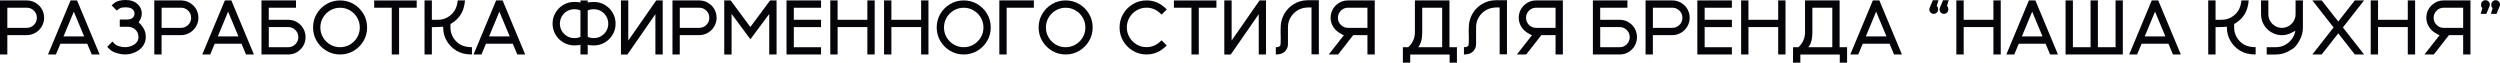 <?xml version="1.0" encoding="UTF-8"?> <svg xmlns="http://www.w3.org/2000/svg" id="Layer_2" data-name="Layer 2" viewBox="0 0 780.22 19.55"><defs><style> .cls-1 { fill: #050509; stroke-width: 0px; } </style></defs><g id="Layer_1-2" data-name="Layer 1"><g><path class="cls-1" d="m2.29,17H0V.13h8.36c1.34,0,2.52.44,3.53,1.32.59.49,1.05,1.09,1.38,1.8s.5,1.48.5,2.3c0,.98-.25,1.89-.74,2.71s-1.14,1.47-1.96,1.96-1.72.74-2.72.74H2.29v6.04Zm6.07-8.31c.87,0,1.61-.31,2.22-.92s.92-1.35.92-2.22-.31-1.61-.92-2.22-1.35-.92-2.22-.92H2.29v6.28h6.07Z"></path><path class="cls-1" d="m31.1,17h-2.47l-1.41-3.36h-8.36l-1.41,3.36h-2.47L22.03.13h2.02l7.05,16.88Zm-4.84-5.65l-3.22-7.71-3.21,7.71h6.43Z"></path><path class="cls-1" d="m39,17c-.38,0-.76-.03-1.14-.09-.8-.15-1.54-.36-2.24-.63s-1.42-.83-2.16-1.68l1.64-1.64c.55.66,1.05,1.08,1.51,1.27s.94.33,1.45.42c.31.05.63.07.96.07s.65-.02.97-.07c.62-.14,1.18-.35,1.68-.63s.87-.63,1.14-1.04.4-.9.4-1.48c0-.84-.29-1.56-.86-2.15s-1.29-.92-2.15-.98h-2.82v-2.27h2.16c.88-.01,1.51-.19,1.88-.56s.55-.81.55-1.33-.18-.93-.53-1.25-.82-.54-1.42-.62c-.27-.03-.56-.05-.86-.05s-.6.02-.91.05c-.59.05-1.18.37-1.79.96l-1.62-1.61c.65-.65,1.22-1.07,1.72-1.26s1.03-.31,1.58-.37c.33-.04.66-.06,1-.06s.68.02,1.02.06c.75.09,1.43.31,2.04.67s1.11.84,1.48,1.44.56,1.28.56,2.04c0,.7-.16,1.33-.47,1.92s-.48.88-.52.91c.38.18.84.7,1.41,1.56s.84,1.83.84,2.9c0,1.01-.25,1.89-.75,2.65s-1.15,1.37-1.95,1.83-1.68.78-2.63.93c-.39.06-.78.09-1.17.09Z"></path><path class="cls-1" d="m50.44,17h-2.29V.13h8.36c1.34,0,2.52.44,3.53,1.32.59.49,1.05,1.09,1.38,1.8s.5,1.48.5,2.3c0,.98-.25,1.89-.74,2.71s-1.14,1.47-1.96,1.96-1.72.74-2.72.74h-6.07v6.04Zm6.07-8.31c.87,0,1.61-.31,2.22-.92s.92-1.35.92-2.22-.31-1.61-.92-2.22-1.35-.92-2.22-.92h-6.07v6.28h6.07Z"></path><path class="cls-1" d="m79.25,17h-2.47l-1.41-3.36h-8.36l-1.41,3.36h-2.47L70.18.13h2.02l7.05,16.88Zm-4.84-5.65l-3.22-7.71-3.21,7.71h6.43Z"></path><path class="cls-1" d="m89.96,17h-8.36V.13h10.78v2.29h-8.5v3.75h6.07c1.34,0,2.52.44,3.53,1.31.59.5,1.05,1.11,1.38,1.82s.5,1.48.5,2.3-.17,1.58-.5,2.29-.8,1.31-1.38,1.81c-1.01.88-2.18,1.31-3.53,1.31Zm0-2.27c.87,0,1.61-.31,2.22-.92s.92-1.35.92-2.22-.31-1.61-.92-2.22-1.35-.92-2.22-.92h-6.07v6.28h6.07Z"></path><path class="cls-1" d="m106.14,17c-1.55,0-2.97-.38-4.25-1.14s-2.29-1.78-3.05-3.05-1.14-2.69-1.14-4.24.38-2.97,1.14-4.25,1.78-2.29,3.05-3.05,2.69-1.14,4.25-1.14,2.96.38,4.24,1.14,2.29,1.78,3.05,3.05,1.14,2.69,1.14,4.25-.38,2.96-1.14,4.24-1.78,2.29-3.05,3.05-2.69,1.14-4.24,1.14Zm0-2.27c1.13,0,2.16-.28,3.09-.83s1.67-1.3,2.23-2.23.83-1.96.83-3.09-.28-2.17-.83-3.1-1.3-1.68-2.23-2.23-1.96-.83-3.09-.83-2.17.28-3.1.83-1.68,1.3-2.23,2.23-.83,1.97-.83,3.1.28,2.16.83,3.09,1.29,1.67,2.23,2.23,1.97.83,3.1.83Z"></path><path class="cls-1" d="m124.55,17h-2.29V2.41h-5.48V.14h13.27v2.27h-5.5v14.59Z"></path><path class="cls-1" d="m147.3,17c-1.92,0-3.52-.38-4.8-1.14s-2.29-1.78-3.05-3.05-1.14-2.69-1.14-4.25v-.22c-.07.02-.52.05-1.35.08-.52.02-1.03.04-1.51.04h-.67s0,8.54,0,8.54h-2.29V.13h2.29v6.04h1.9c1.07,0,2.05-.25,2.93-.74s1.61-1.15,2.17-1.98.93-1.93,1.08-3.32h2.27c-.16,1.78-.6,3.23-1.3,4.34s-1.61,2.02-2.73,2.71c-.27.16-.44.27-.52.3v1.08c0,1.13.28,2.17.83,3.1s1.29,1.68,2.23,2.23,2.15.83,3.65.83v2.27Z"></path><path class="cls-1" d="m163.91,17h-2.47l-1.41-3.36h-8.36l-1.41,3.36h-2.47L154.84.13h2.02l7.05,16.88Zm-4.84-5.65l-3.22-7.71-3.21,7.71h6.43Z"></path><path class="cls-1" d="m183.42,17h-2.27v-3.04c-.32.14-.96.21-1.91.21-1.25,0-2.39-.31-3.42-.92s-1.85-1.43-2.46-2.46-.91-2.16-.91-3.4.3-2.39.91-3.42,1.43-1.85,2.46-2.46,2.17-.91,3.42-.91c.95,0,1.59.07,1.91.21V.14h2.27v.68c.33-.14.96-.21,1.91-.21,1.25,0,2.39.3,3.42.91s1.85,1.43,2.46,2.46.91,2.17.91,3.42-.3,2.38-.91,3.4-1.43,1.85-2.46,2.46-2.17.92-3.42.92c-.95,0-1.59-.07-1.91-.21v3.04Zm-4.18-5.11c.8,0,1.43-.14,1.91-.41V3.29c-.48-.27-1.11-.41-1.91-.41s-1.58.2-2.27.61-1.23.95-1.63,1.63-.6,1.44-.6,2.27.2,1.58.6,2.26.95,1.22,1.63,1.63,1.44.61,2.27.61Zm6.09,0c.83,0,1.58-.2,2.27-.61s1.23-.95,1.63-1.63.6-1.43.6-2.26-.2-1.59-.6-2.27-.95-1.22-1.63-1.63-1.44-.61-2.27-.61-1.43.14-1.91.41v8.19c.48.27,1.11.41,1.91.41Z"></path><path class="cls-1" d="m206.81,17h-2.27V4.42l-8.73,12.59h-2.02V.13h2.29v12.52L204.8.13h2.02v16.88Z"></path><path class="cls-1" d="m212.16,17h-2.29V.13h8.36c1.34,0,2.52.44,3.53,1.32.59.49,1.05,1.09,1.38,1.8s.5,1.48.5,2.3c0,.98-.25,1.89-.74,2.71s-1.14,1.47-1.96,1.96-1.72.74-2.72.74h-6.07v6.04Zm6.07-8.31c.87,0,1.61-.31,2.22-.92s.92-1.35.92-2.22-.31-1.61-.92-2.22-1.35-.92-2.22-.92h-6.07v6.28h6.07Z"></path><path class="cls-1" d="m242.36,17h-2.29V4.36l-5.88,7.89-5.87-7.91v12.67h-2.29V.13h2l6.15,8.3L240.34.13h2.02v16.88Z"></path><path class="cls-1" d="m256.24,17h-10.78V.13h10.78v2.29h-8.5v3.75h8.5v2.29h-8.5v6.28h8.5v2.27Z"></path><path class="cls-1" d="m272.98,17h-2.29v-8.55h-9.28v8.55h-2.29V.13h2.29v6.04h9.28V.13h2.29v16.88Z"></path><path class="cls-1" d="m289.76,17h-2.29v-8.55h-9.28v8.55h-2.29V.13h2.29v6.04h9.28V.13h2.29v16.88Z"></path><path class="cls-1" d="m300.77,17c-1.55,0-2.97-.38-4.25-1.14s-2.29-1.78-3.05-3.05-1.14-2.69-1.14-4.24.38-2.97,1.14-4.25,1.78-2.29,3.05-3.05,2.69-1.14,4.25-1.14,2.96.38,4.24,1.14,2.29,1.78,3.05,3.05,1.14,2.69,1.14,4.25-.38,2.96-1.14,4.24-1.78,2.29-3.05,3.05-2.69,1.14-4.24,1.14Zm0-2.27c1.13,0,2.16-.28,3.09-.83s1.67-1.3,2.23-2.23.83-1.96.83-3.09-.28-2.17-.83-3.1-1.3-1.68-2.23-2.23-1.96-.83-3.09-.83-2.17.28-3.1.83-1.68,1.3-2.23,2.23-.83,1.97-.83,3.1.28,2.16.83,3.09,1.29,1.67,2.23,2.23,1.97.83,3.1.83Z"></path><path class="cls-1" d="m314.17,17h-2.29V.13h10.78v2.29h-8.5v14.59Z"></path><path class="cls-1" d="m332.58,17c-1.55,0-2.97-.38-4.25-1.14s-2.29-1.78-3.05-3.05-1.14-2.69-1.14-4.24.38-2.97,1.14-4.25,1.78-2.29,3.05-3.05,2.69-1.14,4.25-1.14,2.96.38,4.24,1.14,2.29,1.78,3.05,3.05,1.14,2.69,1.14,4.25-.38,2.96-1.14,4.24-1.78,2.29-3.05,3.05-2.69,1.14-4.24,1.14Zm0-2.27c1.13,0,2.16-.28,3.09-.83s1.67-1.3,2.23-2.23.83-1.96.83-3.09-.28-2.17-.83-3.1-1.3-1.68-2.23-2.23-1.96-.83-3.09-.83-2.17.28-3.1.83-1.68,1.3-2.23,2.23-.83,1.97-.83,3.1.28,2.16.83,3.09,1.29,1.67,2.23,2.23,1.97.83,3.1.83Z"></path><path class="cls-1" d="m357.84,17c-1.55,0-2.97-.38-4.25-1.14s-2.29-1.78-3.05-3.05-1.14-2.69-1.14-4.24.38-2.97,1.14-4.25,1.78-2.29,3.05-3.05,2.69-1.14,4.25-1.14c1.15,0,2.23.21,3.24.64s2.03,1.15,3.06,2.17l-1.61,1.62c-.82-.81-1.6-1.38-2.34-1.69s-1.53-.47-2.36-.47c-1.13,0-2.17.28-3.1.83s-1.68,1.3-2.23,2.23-.83,1.97-.83,3.1.28,2.16.83,3.09,1.29,1.67,2.23,2.23,1.97.83,3.1.83c.84,0,1.62-.16,2.36-.47s1.51-.87,2.33-1.66l1.61,1.61c-1.03,1.02-2.05,1.74-3.06,2.16s-2.09.64-3.23.64Z"></path><path class="cls-1" d="m374.13,17h-2.29V2.41h-5.48V.14h13.27v2.27h-5.5v14.59Z"></path><path class="cls-1" d="m395.11,17h-2.27V4.42l-8.73,12.59h-2.02V.13h2.29v12.52L393.09.13h2.02v16.88Z"></path><path class="cls-1" d="m398.17,17v-2.27c.73,0,1.21-.19,1.42-.56.07-.22.11-.97.11-2.26v-.64s-.02-.14-.02-.14l-.02-1.61c0-.47.02-1,.05-1.6s.16-1.25.38-1.96c.65-1.96,1.84-3.5,3.59-4.62,1.34-.84,2.82-1.27,4.45-1.27h3.47v16.88h-2.29V2.34h-1.22c-1.14.03-2.17.32-3.09.86s-1.65,1.28-2.21,2.21-.83,1.96-.83,3.08v5.29c0,.88-.31,1.63-.94,2.27s-1.57.96-2.83.96Z"></path><path class="cls-1" d="m429.05,17h-2.29v-6.04h-4.43l-4.73,6.04h-2.91l4.73-6.04c-.21,0-.72-.26-1.52-.77s-1.44-1.18-1.92-2-.71-1.7-.71-2.64c0-.82.17-1.59.5-2.3s.8-1.31,1.38-1.8c1.01-.88,2.18-1.32,3.53-1.32h8.36v16.88Zm-2.29-8.31V2.41h-6.07c-.87,0-1.61.31-2.22.92s-.92,1.35-.92,2.22.31,1.61.92,2.22,1.35.92,2.22.92h6.07Z"></path><path class="cls-1" d="m454.7,19.55h-2.29v-2.54h-12.3v2.54h-2.29v-4.82h1.66c.59-.49,1.09-1.15,1.49-1.96s.6-1.7.6-2.65V.13h10.79v14.6h2.33v4.82Zm-4.62-4.82V2.41h-6.22v7.7c0,2.11-.42,3.65-1.27,4.62h7.49Z"></path><path class="cls-1" d="m456.88,17v-2.27c.73,0,1.21-.19,1.42-.56.07-.22.11-.97.11-2.26v-.64s-.02-.14-.02-.14l-.02-1.61c0-.47.02-1,.05-1.6s.16-1.25.38-1.96c.65-1.96,1.84-3.5,3.59-4.62,1.34-.84,2.82-1.27,4.45-1.27h3.47v16.88h-2.29V2.34h-1.22c-1.14.03-2.17.32-3.09.86s-1.65,1.28-2.21,2.21-.83,1.96-.83,3.08v5.29c0,.88-.31,1.63-.94,2.27s-1.57.96-2.83.96Z"></path><path class="cls-1" d="m487.76,17h-2.29v-6.04h-4.43l-4.73,6.04h-2.91l4.73-6.04c-.21,0-.72-.26-1.52-.77s-1.44-1.18-1.92-2-.71-1.7-.71-2.64c0-.82.17-1.59.5-2.3s.8-1.31,1.38-1.8c1.01-.88,2.18-1.32,3.53-1.32h8.36v16.88Zm-2.29-8.31V2.41h-6.07c-.87,0-1.61.31-2.22.92s-.92,1.35-.92,2.22.31,1.61.92,2.22,1.35.92,2.22.92h6.07Z"></path><path class="cls-1" d="m505.48,17h-8.36V.13h10.78v2.29h-8.5v3.75h6.07c1.34,0,2.52.44,3.53,1.31.59.5,1.05,1.11,1.38,1.82s.5,1.48.5,2.3-.17,1.58-.5,2.29-.8,1.31-1.38,1.81c-1.01.88-2.18,1.31-3.53,1.31Zm0-2.27c.87,0,1.61-.31,2.22-.92s.92-1.35.92-2.22-.31-1.61-.92-2.22-1.35-.92-2.22-.92h-6.07v6.28h6.07Z"></path><path class="cls-1" d="m515.85,17h-2.29V.13h8.36c1.34,0,2.52.44,3.53,1.32.59.49,1.05,1.09,1.38,1.8s.5,1.48.5,2.3c0,.98-.25,1.89-.74,2.71s-1.14,1.47-1.96,1.96-1.72.74-2.72.74h-6.07v6.04Zm6.07-8.31c.87,0,1.61-.31,2.22-.92s.92-1.35.92-2.22-.31-1.61-.92-2.22-1.35-.92-2.22-.92h-6.07v6.28h6.07Z"></path><path class="cls-1" d="m540.5,17h-10.78V.13h10.78v2.29h-8.5v3.75h8.5v2.29h-8.5v6.28h8.5v2.27Z"></path><path class="cls-1" d="m557.24,17h-2.29v-8.55h-9.28v8.55h-2.29V.13h2.29v6.04h9.28V.13h2.29v16.88Z"></path><path class="cls-1" d="m576.46,19.55h-2.29v-2.54h-12.3v2.54h-2.29v-4.82h1.66c.59-.49,1.09-1.15,1.49-1.96s.6-1.7.6-2.65V.13h10.79v14.6h2.33v4.82Zm-4.62-4.82V2.41h-6.22v7.7c0,2.11-.42,3.65-1.27,4.62h7.49Z"></path><path class="cls-1" d="m593.58,17h-2.47l-1.41-3.36h-8.36l-1.41,3.36h-2.47l7.04-16.88h2.02l7.05,16.88Zm-4.84-5.65l-3.22-7.71-3.21,7.71h6.43Z"></path><path class="cls-1" d="m603.49,4.32c-.38,0-.71-.13-.97-.4s-.4-.59-.4-.96c0-.24.05-.45.15-.63l.95-2.26h1.76l-.55,1.82c.28.12.42.48.42,1.08,0,.38-.13.7-.4.96s-.59.4-.96.4Zm3.18,0c-.38,0-.7-.13-.96-.4s-.4-.59-.4-.96c0-.24.05-.45.15-.63l.94-2.26h1.76l-.54,1.82c.28.12.42.48.42,1.08,0,.38-.13.7-.4.96s-.59.4-.97.4Z"></path><path class="cls-1" d="m624.41,17h-2.29v-8.55h-9.28v8.55h-2.29V.13h2.29v6.04h9.28V.13h2.29v16.88Z"></path><path class="cls-1" d="m642.28,17h-2.47l-1.41-3.36h-8.36l-1.41,3.36h-2.47l7.04-16.88h2.02l7.05,16.88Zm-4.84-5.65l-3.22-7.71-3.21,7.71h6.43Z"></path><path class="cls-1" d="m662.5,17h-17.86V.13h2.29v14.6h5.51V.13h2.29v14.6h5.51V.13h2.27v16.88Z"></path><path class="cls-1" d="m680.62,17h-2.47l-1.41-3.36h-8.36l-1.41,3.36h-2.47l7.04-16.88h2.02l7.05,16.88Zm-4.84-5.65l-3.22-7.71-3.21,7.71h6.43Z"></path><path class="cls-1" d="m703.97,17c-1.92,0-3.52-.38-4.8-1.14s-2.29-1.78-3.05-3.05-1.14-2.69-1.14-4.25v-.22c-.07.02-.52.05-1.35.08-.52.02-1.03.04-1.51.04h-.67s0,8.54,0,8.54h-2.29V.13h2.29v6.04h1.9c1.07,0,2.05-.25,2.93-.74s1.61-1.15,2.17-1.98.93-1.93,1.08-3.32h2.27c-.16,1.78-.6,3.23-1.3,4.34s-1.61,2.02-2.73,2.71c-.27.16-.44.27-.52.3v1.08c0,1.13.28,2.17.83,3.1s1.29,1.68,2.23,2.23,2.15.83,3.65.83v2.27Z"></path><path class="cls-1" d="m716.33,9.61c-.23.14-.66.36-1.28.67-.94.47-1.9.7-2.89.7s-2-.23-2.92-.7-1.7-1.11-2.31-1.93c-.86-1.15-1.29-2.45-1.29-3.91V.13h2.29v4.31c0,.79.19,1.5.57,2.14s.89,1.15,1.54,1.54,1.35.57,2.13.57,1.47-.19,2.11-.57,1.15-.89,1.54-1.52.59-1.34.6-2.11V.13h2.29v8.44c0,1.45-.36,2.81-1.08,4.09s-1.4,2.12-2.03,2.52h.01c-1.24.79-2.24,1.28-2.99,1.5s-1.53.33-2.34.33h-2.87v-2.29s2.87,0,2.87,0c1.13,0,2.16-.28,3.09-.83s1.67-1.3,2.23-2.23c.38-.63.62-1.32.75-2.05Z"></path><path class="cls-1" d="m737.8,17h-2.89l-5.17-6.59-5.17,6.59h-2.91l6.62-8.44-6.62-8.44h2.91l5.17,6.59,5.17-6.59h2.89l-6.61,8.44,6.61,8.44Z"></path><path class="cls-1" d="m753.73,17h-2.29v-8.55h-9.28v8.55h-2.29V.13h2.29v6.04h9.28V.13h2.29v16.88Z"></path><path class="cls-1" d="m771.01,17h-2.29v-6.04h-4.43l-4.73,6.04h-2.91l4.73-6.04c-.21,0-.72-.26-1.52-.77s-1.44-1.18-1.92-2-.71-1.7-.71-2.64c0-.82.17-1.59.5-2.3s.8-1.31,1.38-1.8c1.01-.88,2.18-1.32,3.53-1.32h8.36v16.88Zm-2.29-8.31V2.41h-6.07c-.87,0-1.61.31-2.22.92s-.92,1.35-.92,2.22.31,1.61.92,2.22,1.35.92,2.22.92h6.07Z"></path><path class="cls-1" d="m775.95,4.32h-1.76l.54-1.82c-.28-.12-.42-.48-.42-1.08,0-.38.13-.7.4-.96s.59-.4.97-.4.7.13.97.4.4.59.4.96c0,.23-.05.45-.15.63l-.95,2.26Zm3.19,0h-1.76l.54-1.82c-.28-.12-.42-.48-.42-1.08,0-.38.13-.7.4-.96s.59-.4.97-.4.7.13.96.4.4.59.4.96c0,.23-.05.45-.15.63l-.94,2.26Z"></path></g></g></svg> 